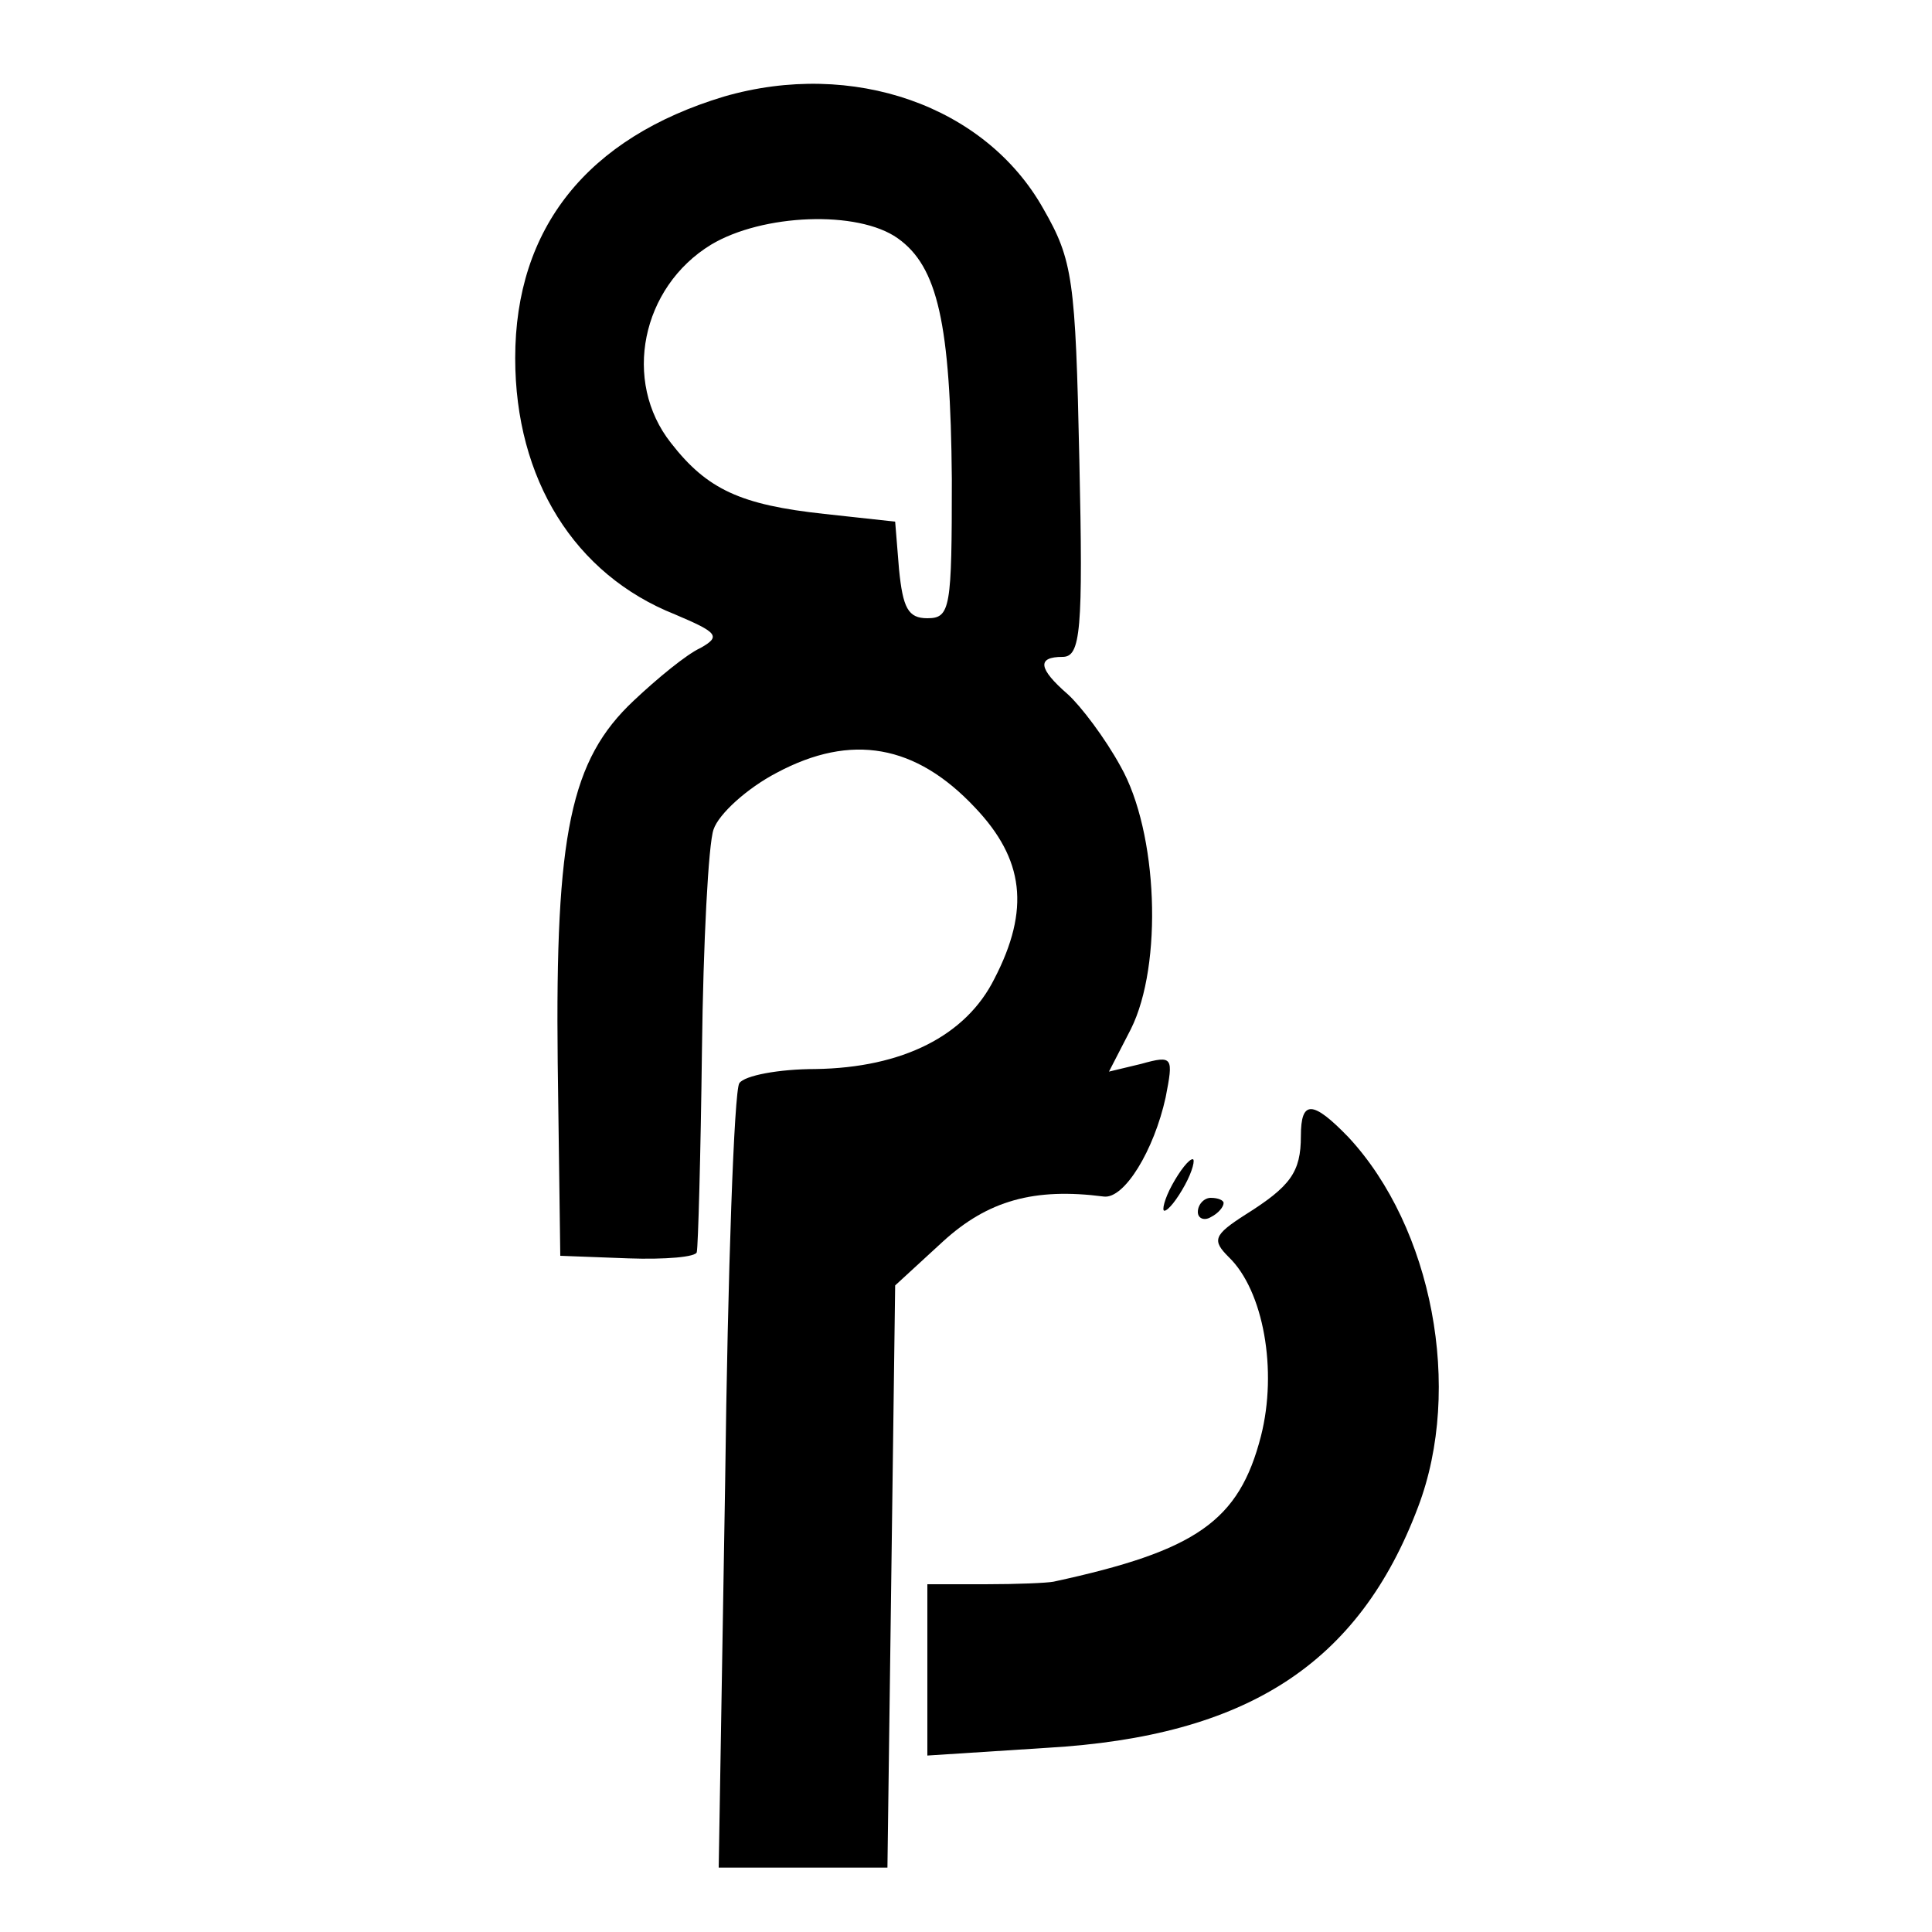 <?xml version="1.0" standalone="no"?>
<!DOCTYPE svg PUBLIC "-//W3C//DTD SVG 20010904//EN"
 "http://www.w3.org/TR/2001/REC-SVG-20010904/DTD/svg10.dtd">
<svg version="1.0" xmlns="http://www.w3.org/2000/svg"
 width="150pt" height="150pt" viewBox="0 0 150 150"
 preserveAspectRatio="xMidYMid meet">
<g transform="translate(0,150) scale(0.1,-0.1)"
fill="#000000" stroke="none">
<path d="M562 1425 c-106 -32 -162 -102 -162 -203 0 -94 46 -168 124 -199 33
-14 36 -17 20 -26 -11 -5 -34 -24 -52 -41 -49 -46 -61 -103 -59 -281 l2 -150
53 -2 c28 -1 53 1 53 5 1 4 3 75 4 157 1 83 5 160 9 171 4 12 26 32 49 44 58
31 108 22 154 -27 38 -40 43 -79 15 -133 -22 -44 -71 -69 -139 -70 -28 0 -55
-5 -59 -11 -4 -6 -9 -146 -11 -310 l-5 -299 66 0 65 0 3 226 3 226 37 34 c35
32 71 42 125 35 16 -2 39 36 48 77 6 31 6 33 -19 26 l-25 -6 17 33 c25 50 21
153 -8 204 -12 22 -31 47 -41 56 -23 20 -24 29 -4 29 14 0 16 20 13 153 -3
140 -5 155 -28 195 -45 80 -148 116 -248 87z m135 -110 c31 -22 41 -66 42
-187 0 -100 -1 -108 -19 -108 -15 0 -19 8 -22 38 l-3 37 -55 6 c-65 7 -91 19
-119 55 -38 48 -23 121 31 154 40 24 114 27 145 5z"/>
<path d="M1010 618 c0 -28 -8 -39 -43 -61 -25 -16 -26 -20 -13 -33 27 -26 38
-88 25 -139 -17 -66 -50 -89 -161 -113 -5 -1 -28 -2 -53 -2 l-45 0 0 -66 0
-67 93 6 c155 9 242 65 288 187 35 92 11 217 -54 287 -28 29 -37 29 -37 1z"/>
<path d="M910 580 c-6 -11 -8 -20 -6 -20 3 0 10 9 16 20 6 11 8 20 6 20 -3 0
-10 -9 -16 -20z"/>
<path d="M930 559 c0 -5 5 -7 10 -4 6 3 10 8 10 11 0 2 -4 4 -10 4 -5 0 -10
-5 -10 -11z"/>
</g>
</svg>
